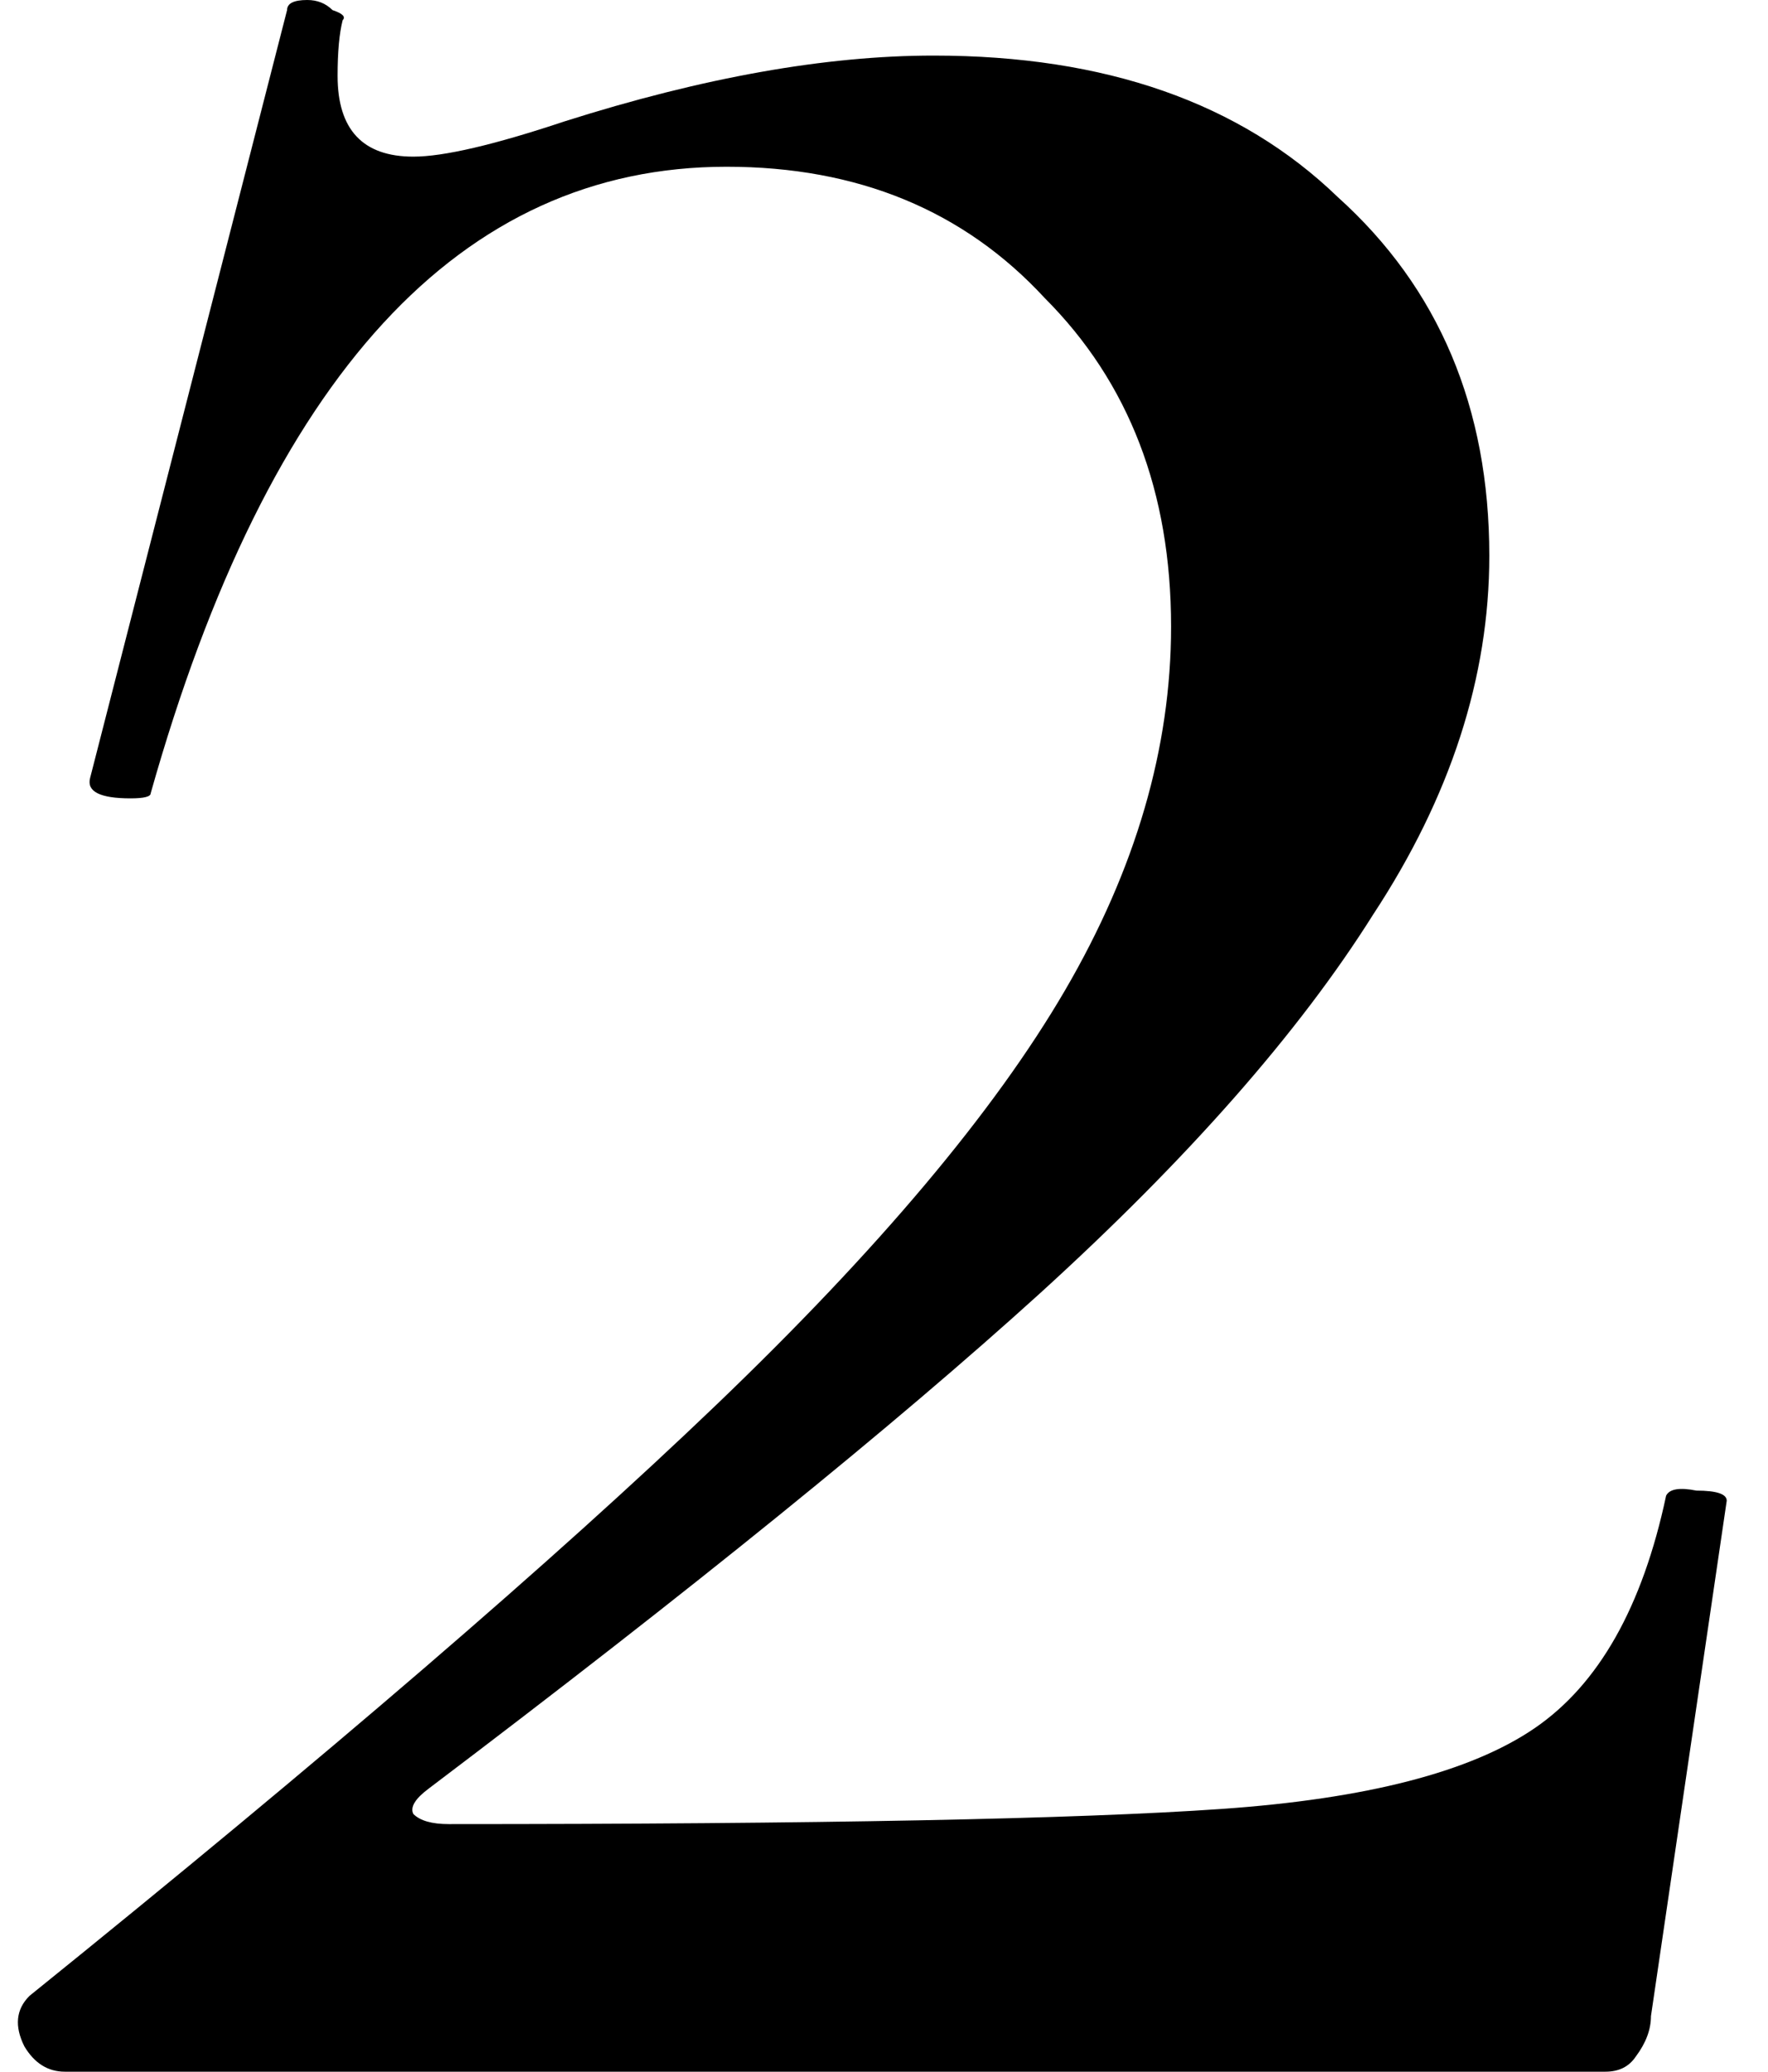 <svg xmlns="http://www.w3.org/2000/svg" fill="none" viewBox="0 0 35 41" height="41" width="35">
<path fill="black" d="M0.583 39.5C6.449 34.767 10.983 30.867 14.183 27.8C17.383 24.733 19.683 22 21.083 19.6C22.483 17.2 23.183 14.8 23.183 12.4C23.183 9.733 22.349 7.567 20.683 5.9C19.083 4.167 16.983 3.3 14.383 3.3C9.116 3.3 5.316 7.433 2.983 15.7C2.983 15.767 2.849 15.8 2.583 15.8C1.983 15.8 1.716 15.667 1.783 15.4L5.683 0.2C5.683 0.067 5.816 -2.6226e-06 6.083 -2.6226e-06C6.283 -2.6226e-06 6.449 0.067 6.583 0.2C6.783 0.267 6.849 0.333 6.783 0.4C6.716 0.667 6.683 1.033 6.683 1.5C6.683 2.567 7.183 3.1 8.183 3.1C8.783 3.1 9.783 2.867 11.183 2.4C13.916 1.533 16.349 1.1 18.483 1.1C21.883 1.1 24.549 2.033 26.483 3.9C28.483 5.7 29.483 8.067 29.483 11C29.483 13.4 28.716 15.767 27.183 18.1C25.716 20.433 23.516 22.933 20.583 25.6C17.716 28.2 13.683 31.467 8.483 35.4C8.216 35.6 8.116 35.767 8.183 35.9C8.316 36.033 8.549 36.1 8.883 36.1C16.216 36.1 21.316 36 24.183 35.8C27.049 35.6 29.116 35.067 30.383 34.2C31.649 33.333 32.516 31.8 32.983 29.6C33.05 29.467 33.249 29.433 33.583 29.5C33.983 29.5 34.183 29.567 34.183 29.7L32.683 39.9C32.683 40.167 32.583 40.433 32.383 40.7C32.249 40.9 32.05 41 31.783 41H1.283C0.949 41 0.683 40.833 0.483 40.5C0.283 40.1 0.316 39.767 0.583 39.5Z"></path>
</svg>

